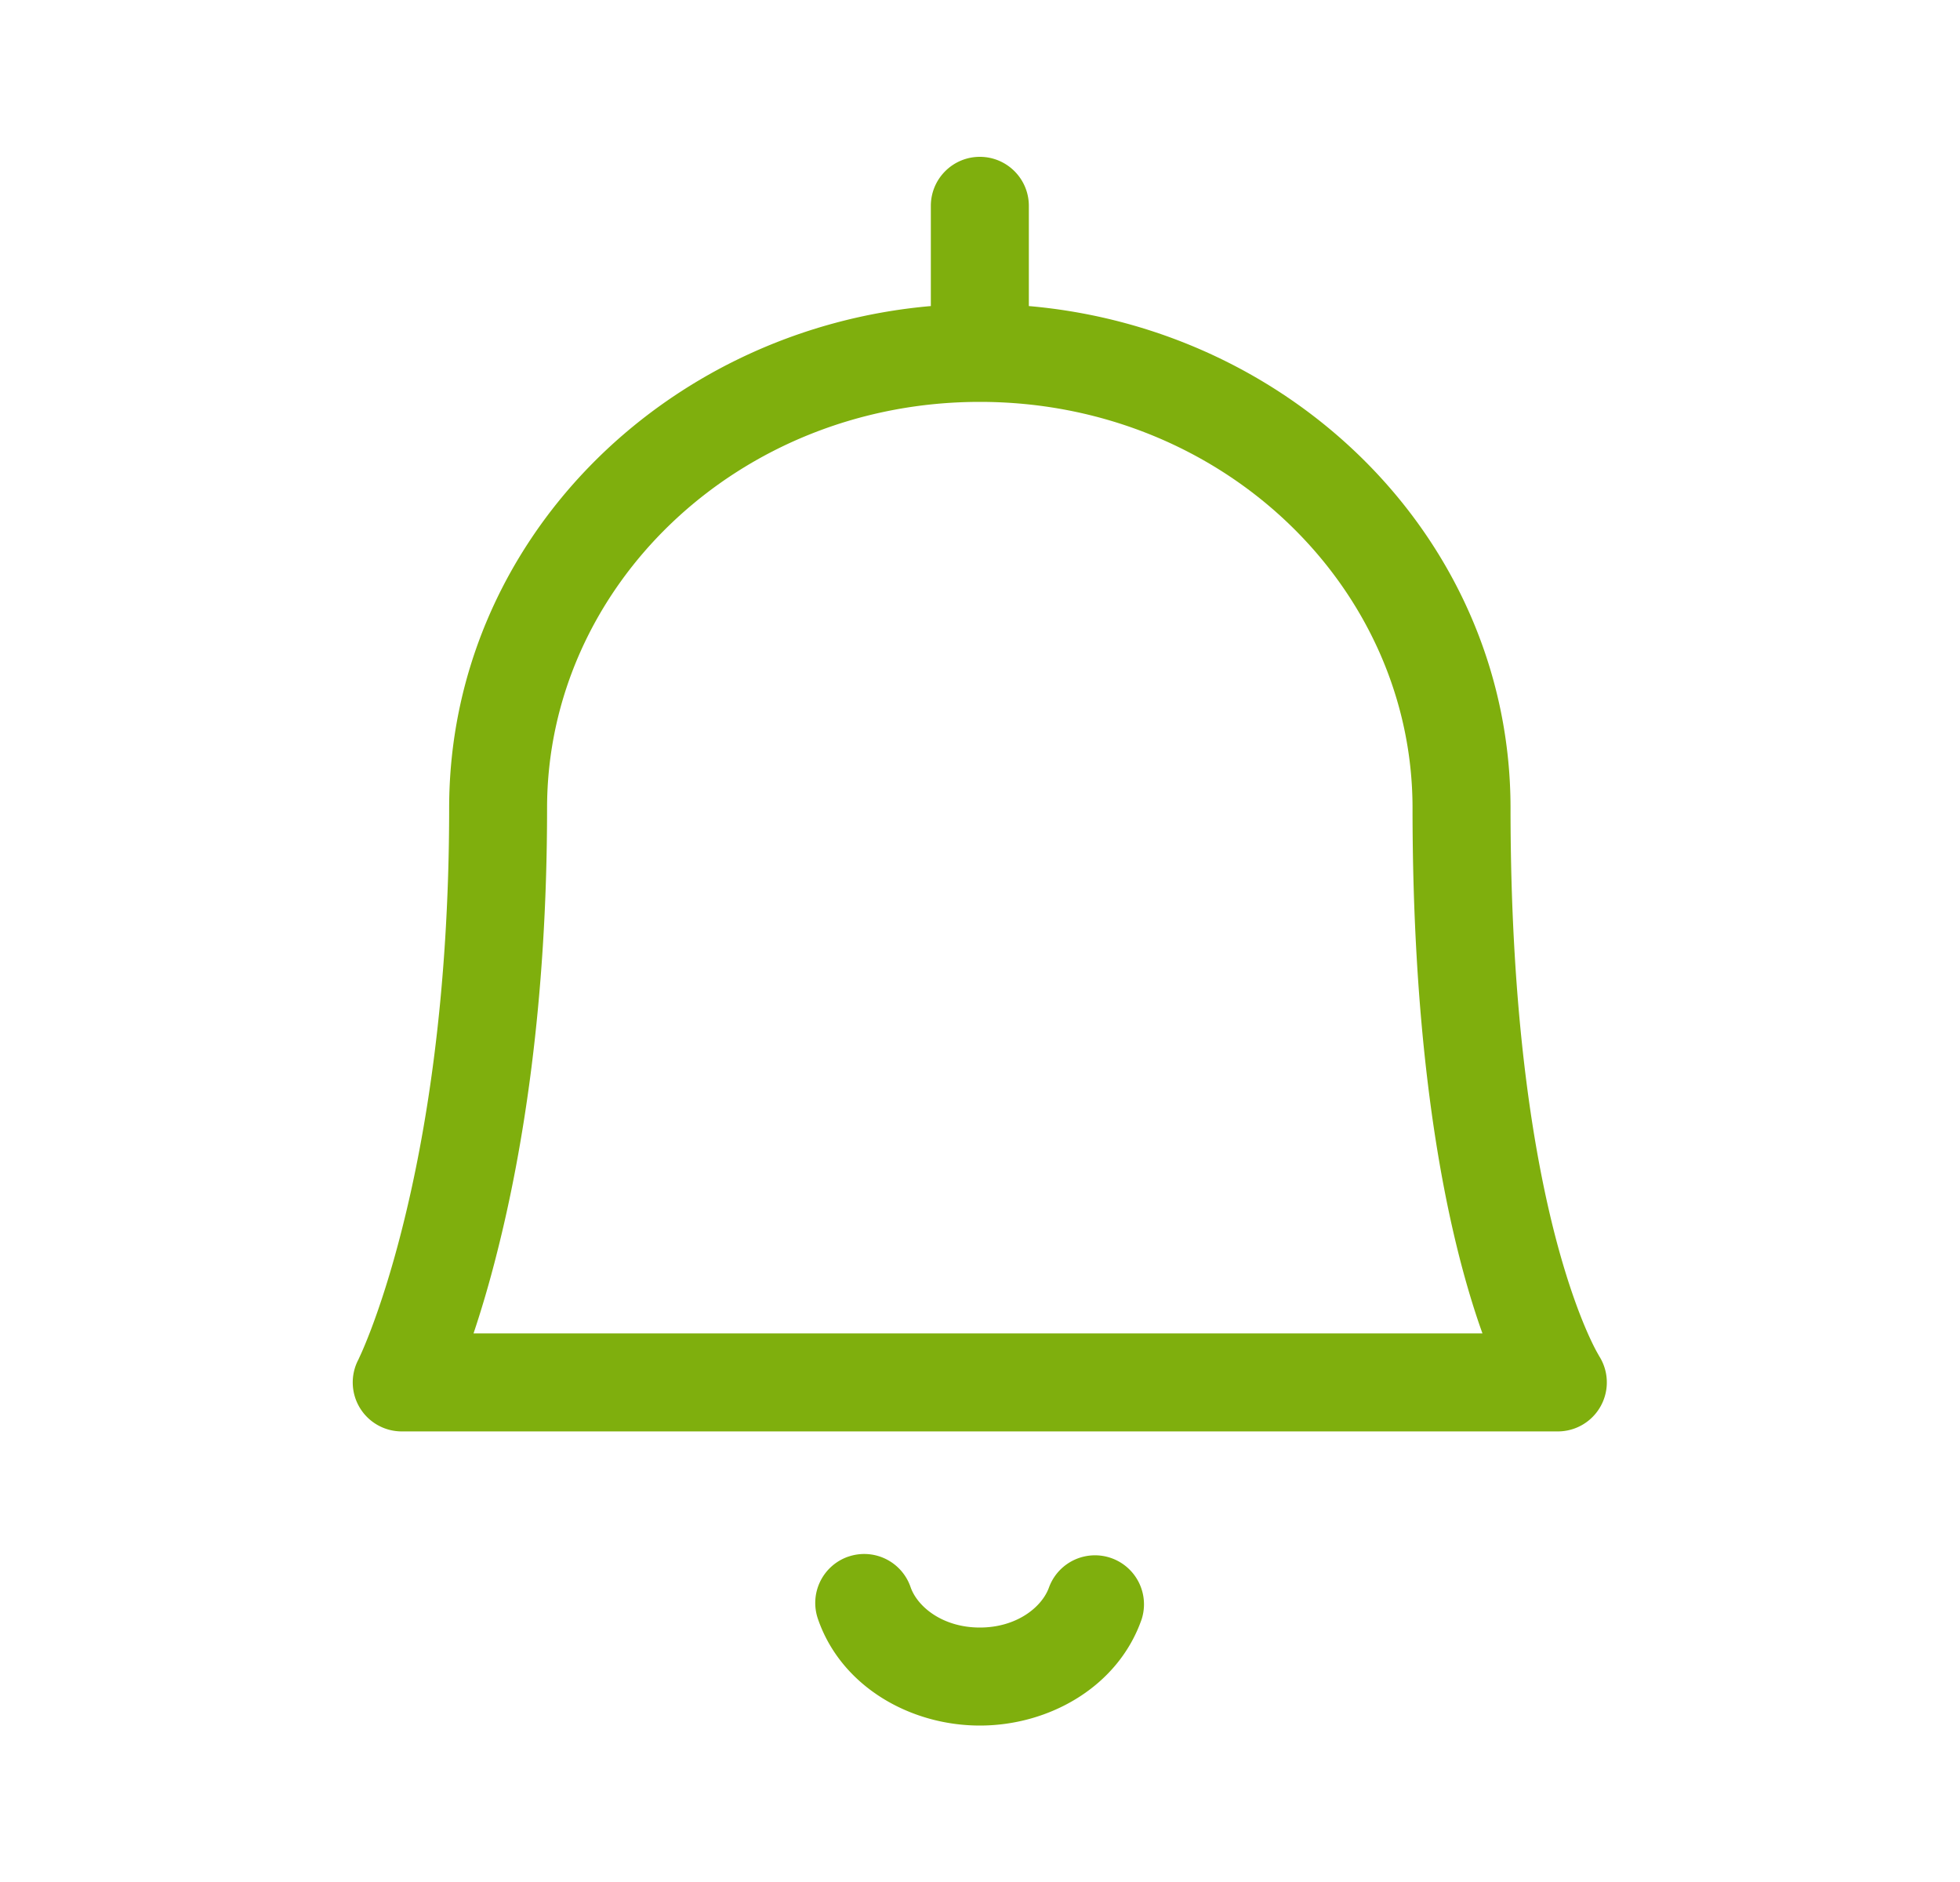 <svg xmlns="http://www.w3.org/2000/svg" width="25" height="24" fill="none"><g fill="#7FAF0D"><path fill-rule="evenodd" d="M12.498 2c.345 0 .625.28.625.625v1.278c3.418.298 6.144 3.022 6.144 6.402 0 2.68.302 4.456.593 5.546.146.544.289.918.39 1.147.051.115.091.194.117.241l.026.046.003.006a.625.625 0 0 1-.525.963H5.125a.625.625 0 0 1-.558-.908l.558.283-.558-.283v.001l.007-.015.032-.07c.03-.066.073-.169.127-.31.107-.282.253-.715.4-1.3.295-1.169.596-2.948.596-5.347 0-3.38 2.726-6.104 6.144-6.402V2.625c0-.345.28-.625.625-.625Zm-5.52 8.305c0-2.827 2.438-5.18 5.52-5.18 3.082 0 5.519 2.353 5.519 5.18 0 2.774.312 4.66.635 5.869.087.324.174.6.257.83H6.04c.095-.283.2-.631.304-1.046.32-1.266.634-3.149.634-5.653Z" clip-rule="evenodd"/><path d="M10.82 19.851a.625.625 0 0 1 .794.387c.088.255.413.517.884.517.471 0 .796-.262.884-.517a.625.625 0 0 1 1.181.408c-.296.857-1.172 1.359-2.065 1.359s-1.77-.502-2.065-1.359a.625.625 0 0 1 .386-.795Z"/></g></svg>